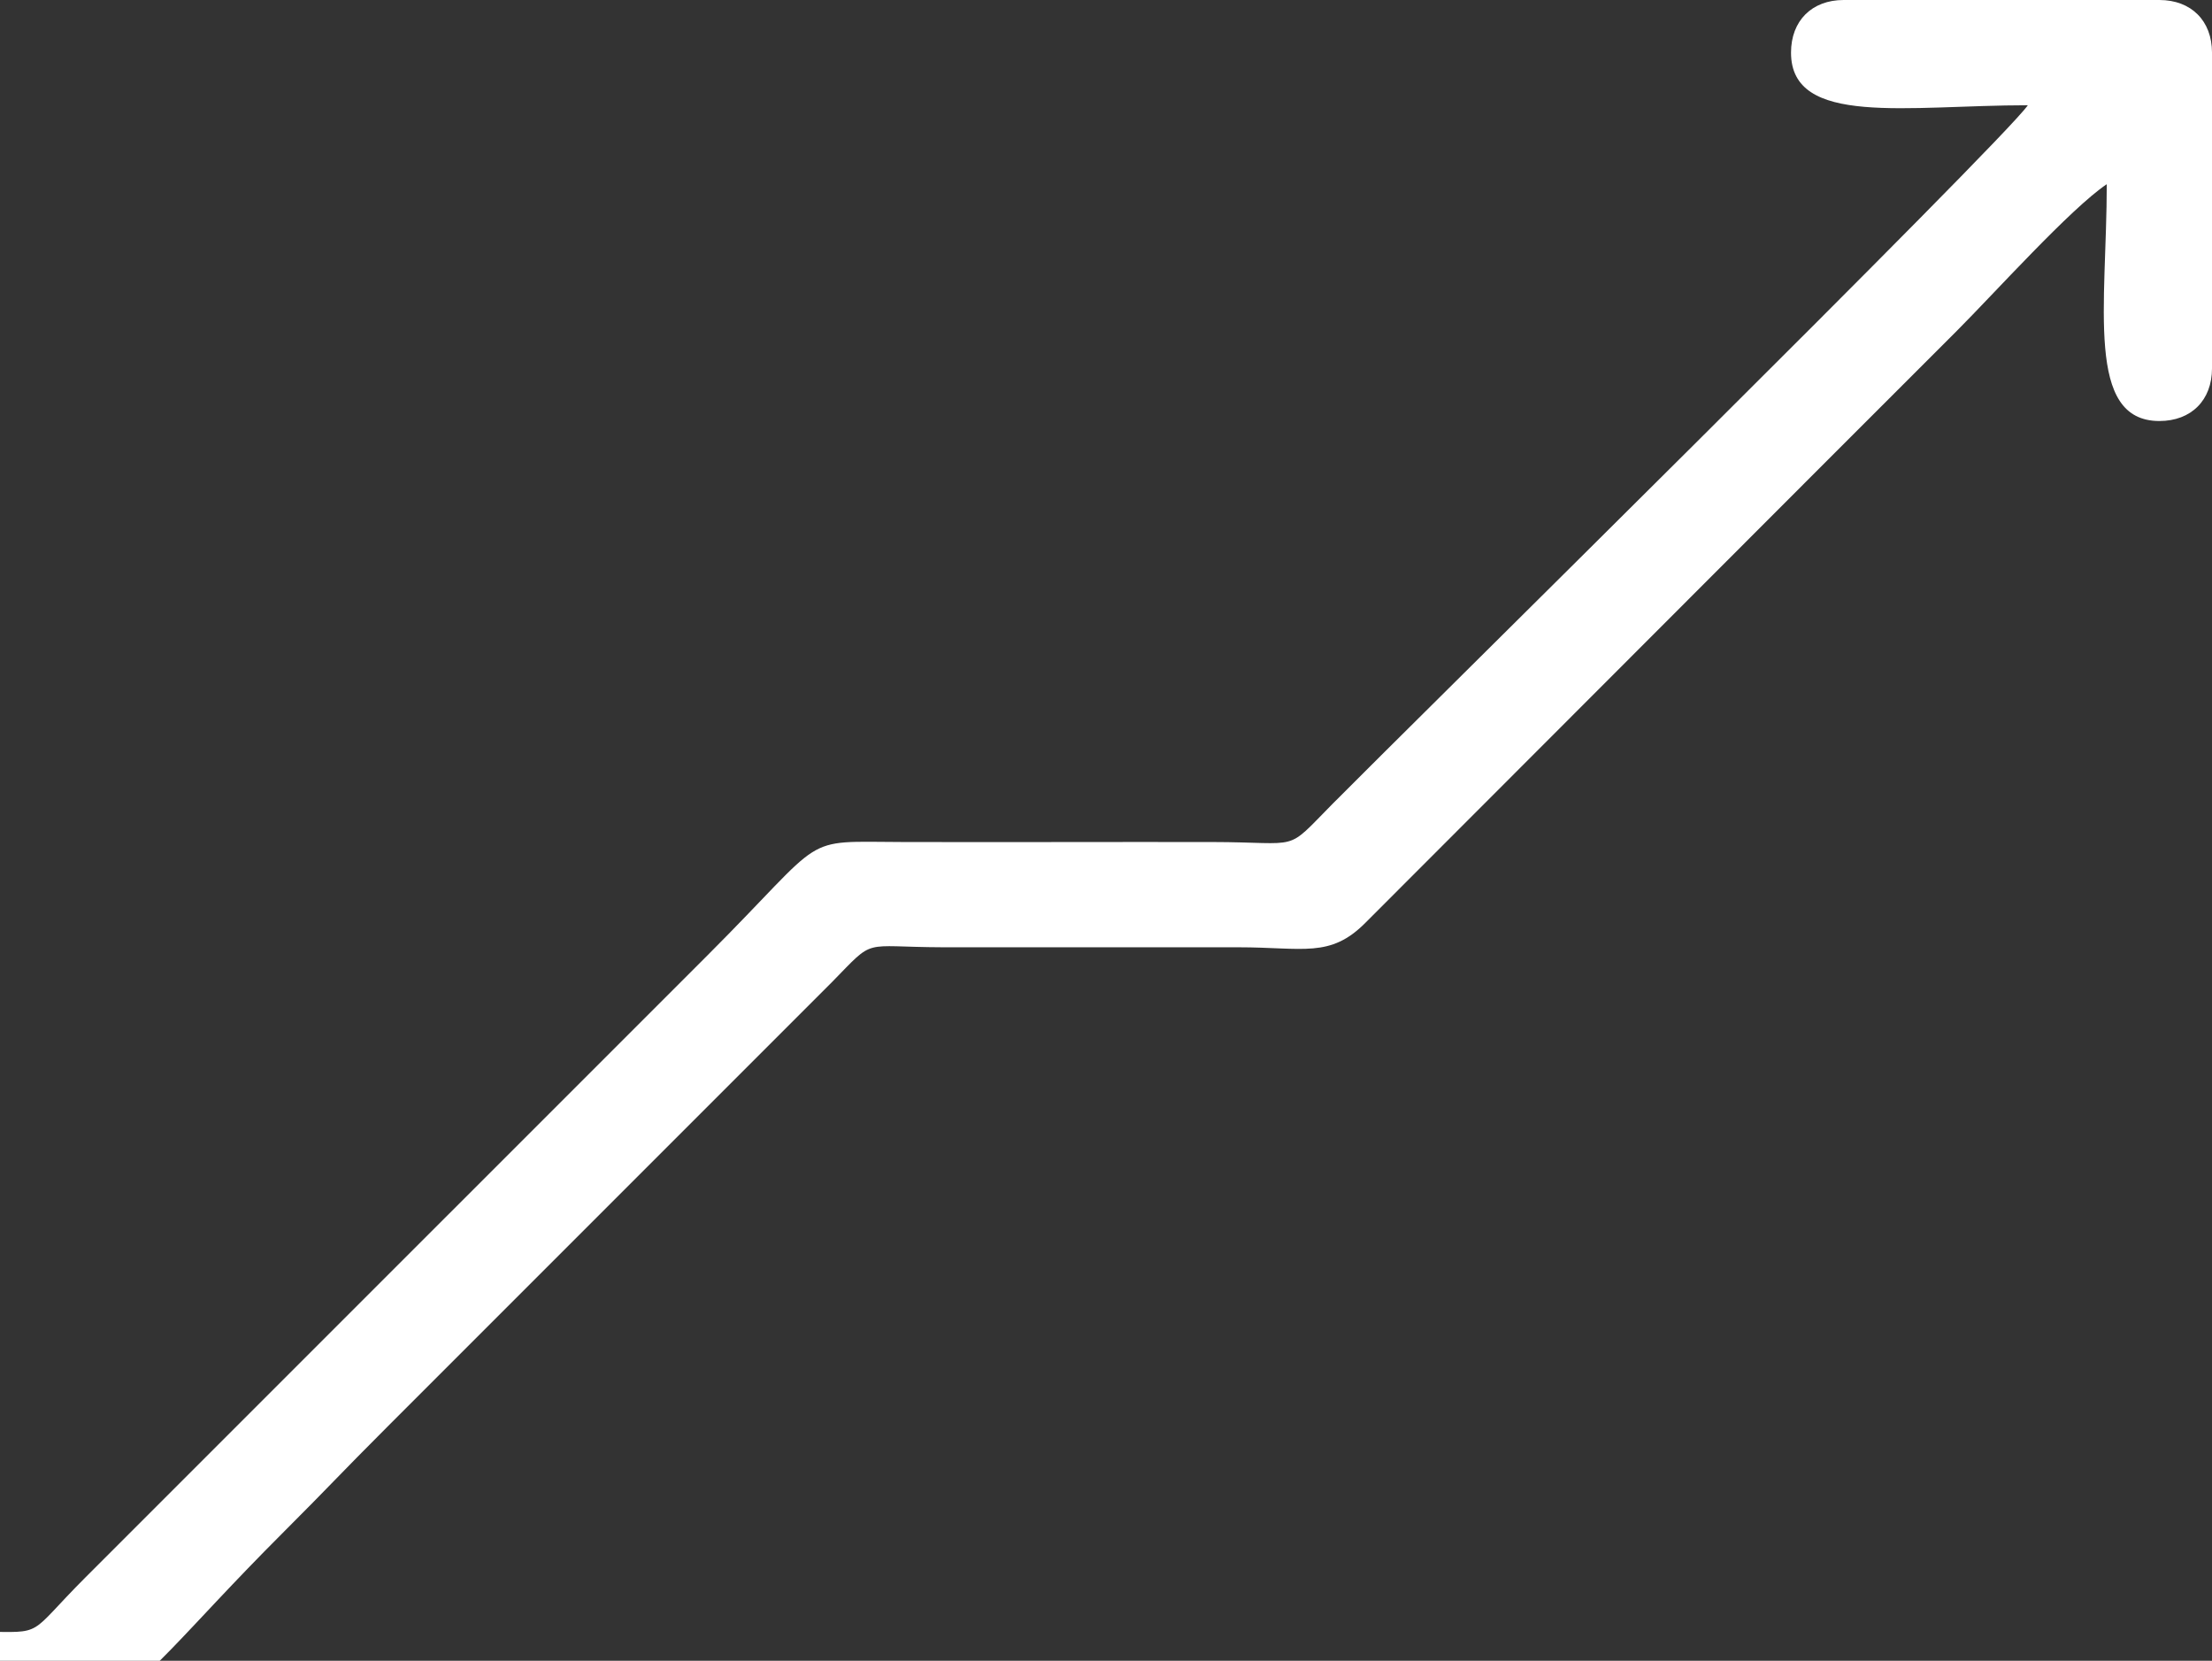 <?xml version="1.0" encoding="UTF-8"?>
<svg xmlns="http://www.w3.org/2000/svg" width="357" height="268" viewBox="0 0 357 268" fill="none">
  <rect x="0" y="0" width="357" height="268" fill="#333333" stroke="none"/>
  <path fill-rule="evenodd" clip-rule="evenodd" d="M289.057 8.492C289.057 20.5 307.827 16.984 327.275 16.984C323.579 22.503 226.157 118.495 215.01 129.775C207.217 137.661 210.239 135.9 195.634 135.878C179.002 135.853 162.367 135.919 145.736 135.877C128.76 135.833 133.989 134.356 114.154 154.19C105.402 162.941 97.427 170.915 88.675 179.667L13.83 254.506C4.221 264.116 7.378 263.421 -2.857 263.297L-52.802 263.248C-65.633 263.137 -63.824 264.19 -70.569 270.959L-128 328.386L-115.457 339.999L-90.74 315.545C-82.518 307.324 -75.075 299.881 -66.853 291.66C-52.504 277.312 -60.799 280.249 -30.493 280.249C22.987 280.249 13.512 279.484 45.5 247.499C53.722 239.278 54.444 238.312 62.665 230.091L134.321 158.432C141.375 151.23 138.841 152.822 152.106 152.861L199.88 152.863C210.363 152.865 214.666 154.643 220.356 148.921L291.977 77.227C300.198 69.007 307.641 61.563 315.863 53.343C321.752 47.454 334.224 33.601 340.015 29.723C340.015 49.17 336.499 67.939 348.508 67.939C353.643 67.939 357.001 64.582 357.001 59.447V8.492C357.001 3.357 353.643 0 348.508 0H297.55C292.415 0 289.057 3.357 289.057 8.492Z" fill="white"></path>
</svg>
